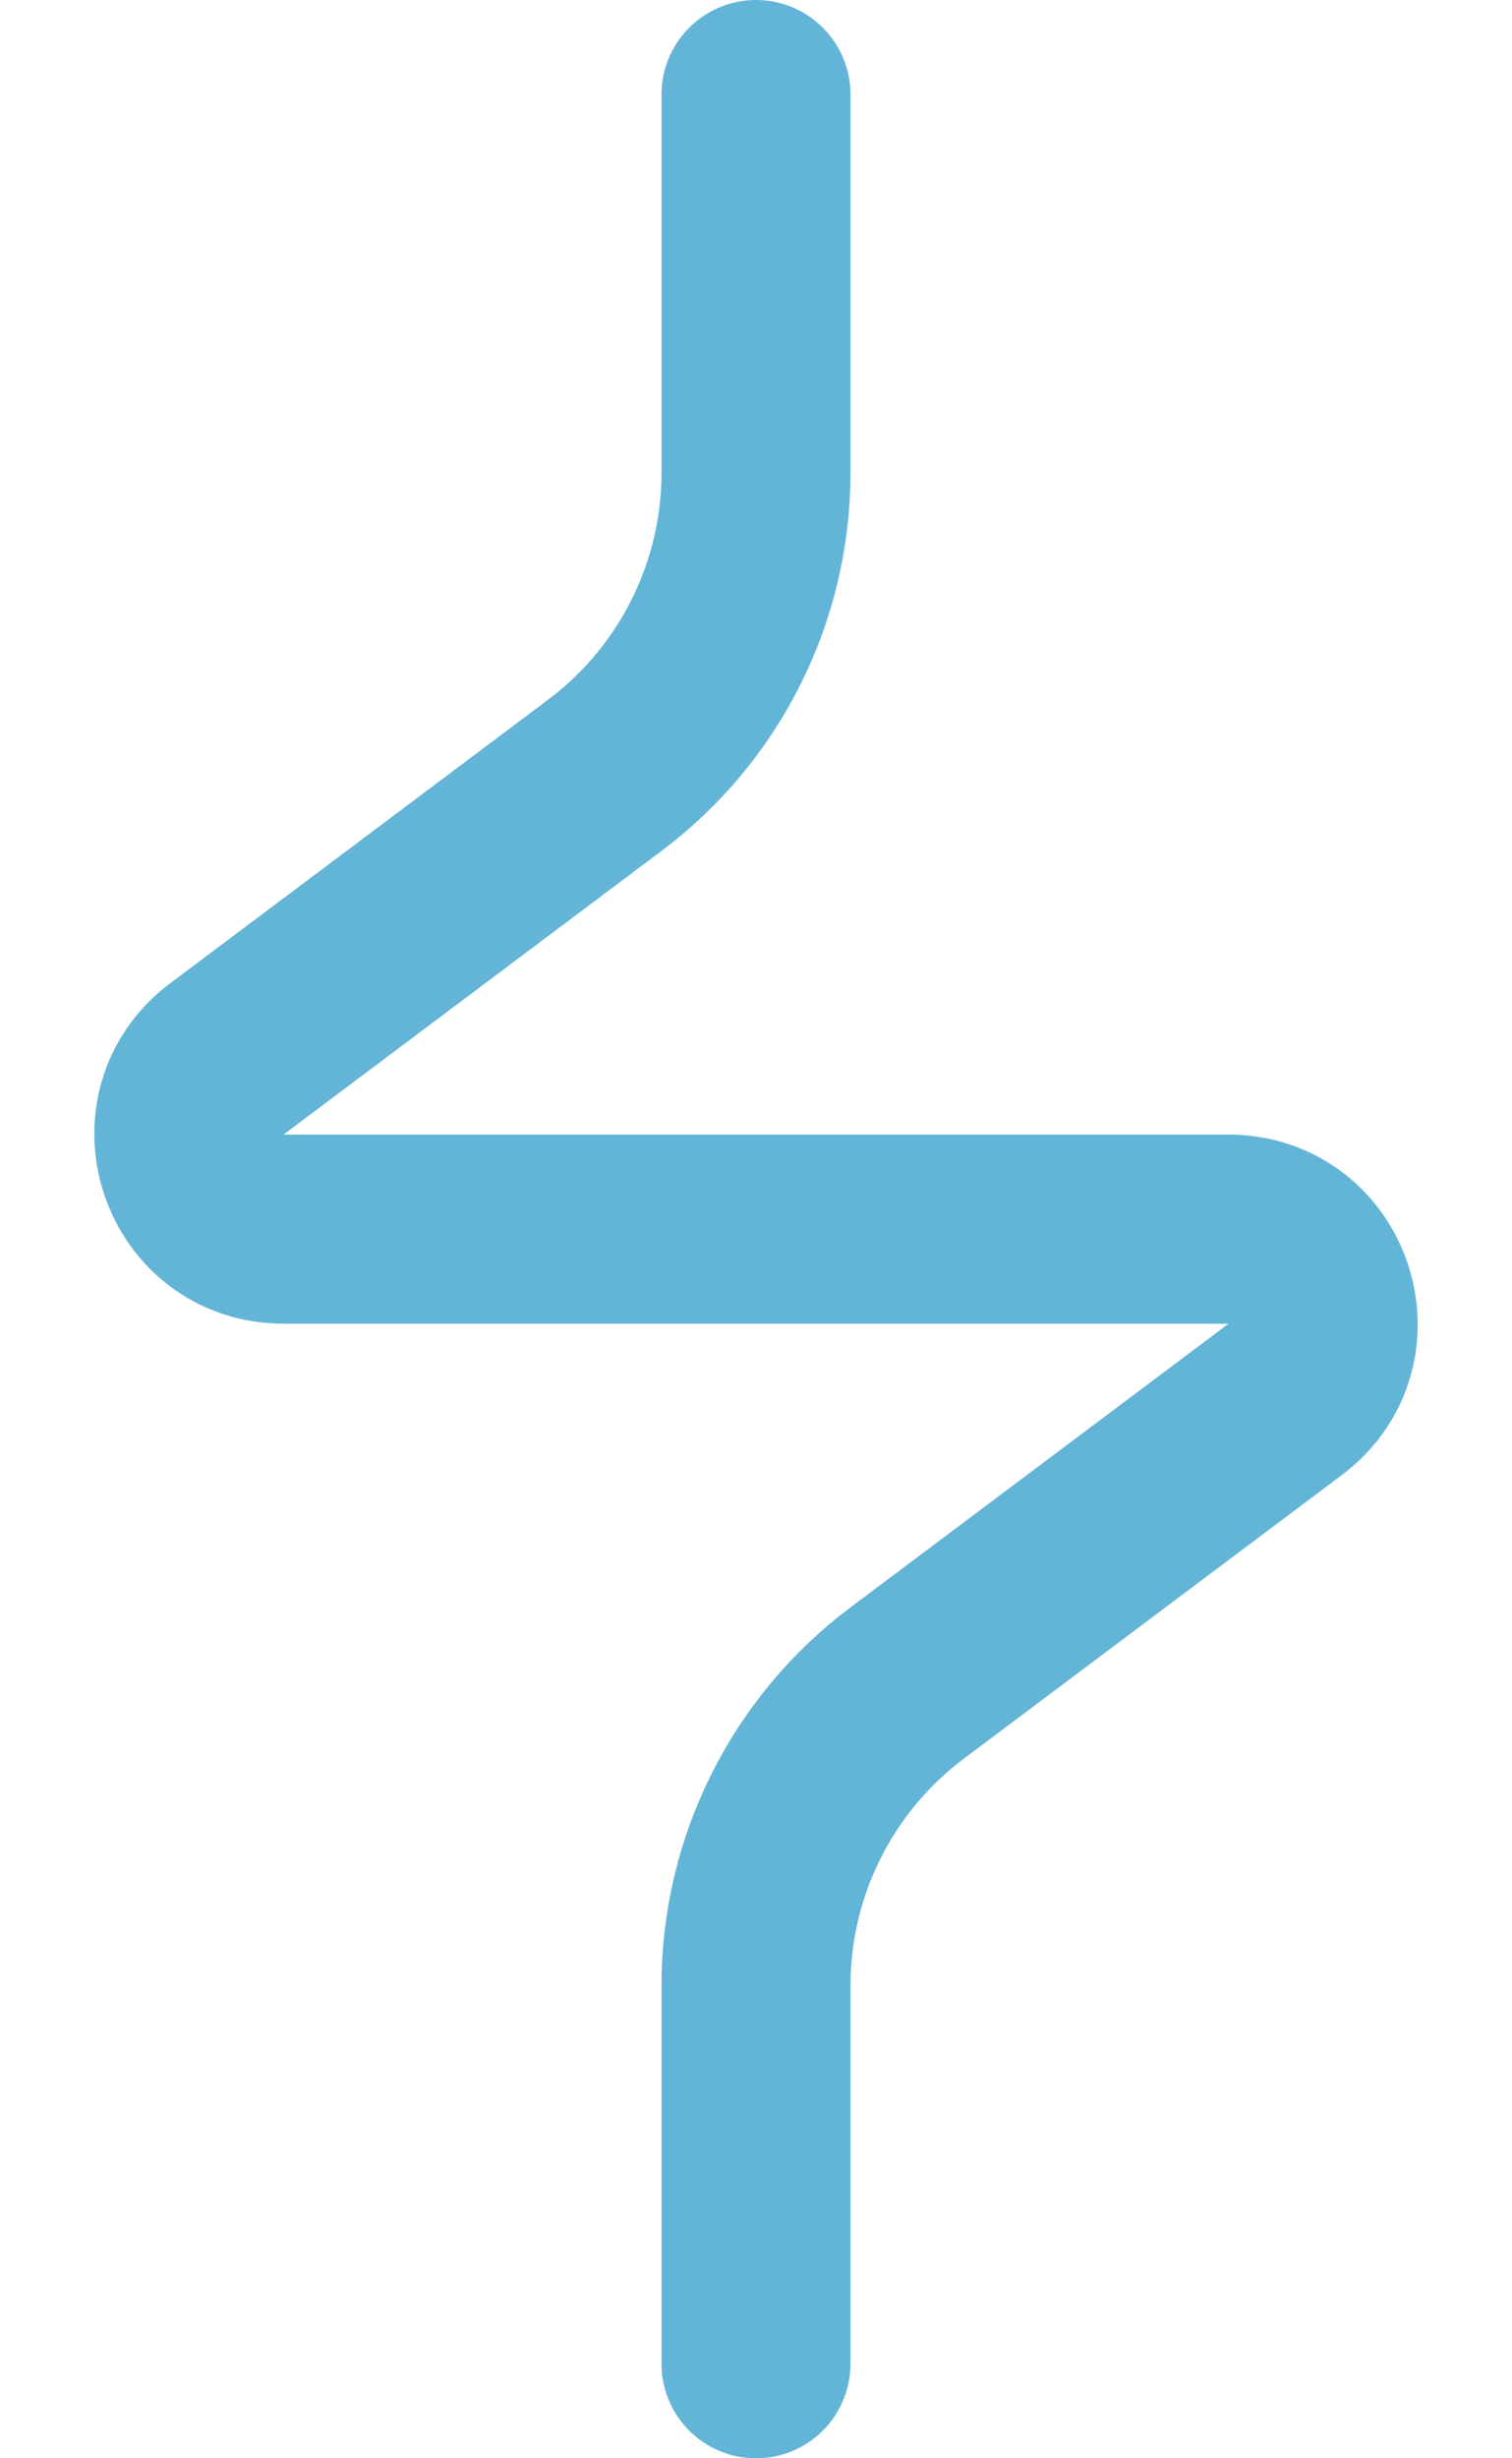 <svg width="16" height="26" viewBox="0 0 16 26" fill="none" xmlns="http://www.w3.org/2000/svg">
<path d="M8 1V5C8 6.259 7.407 7.445 6.4 8.2L2.4 11.2C1.631 11.777 2.039 13 3 13H13C13.961 13 14.369 14.223 13.6 14.8L9.6 17.8C8.593 18.555 8 19.741 8 21V25" stroke="#63B5D8" stroke-width="2" stroke-linecap="round"/>
</svg>
